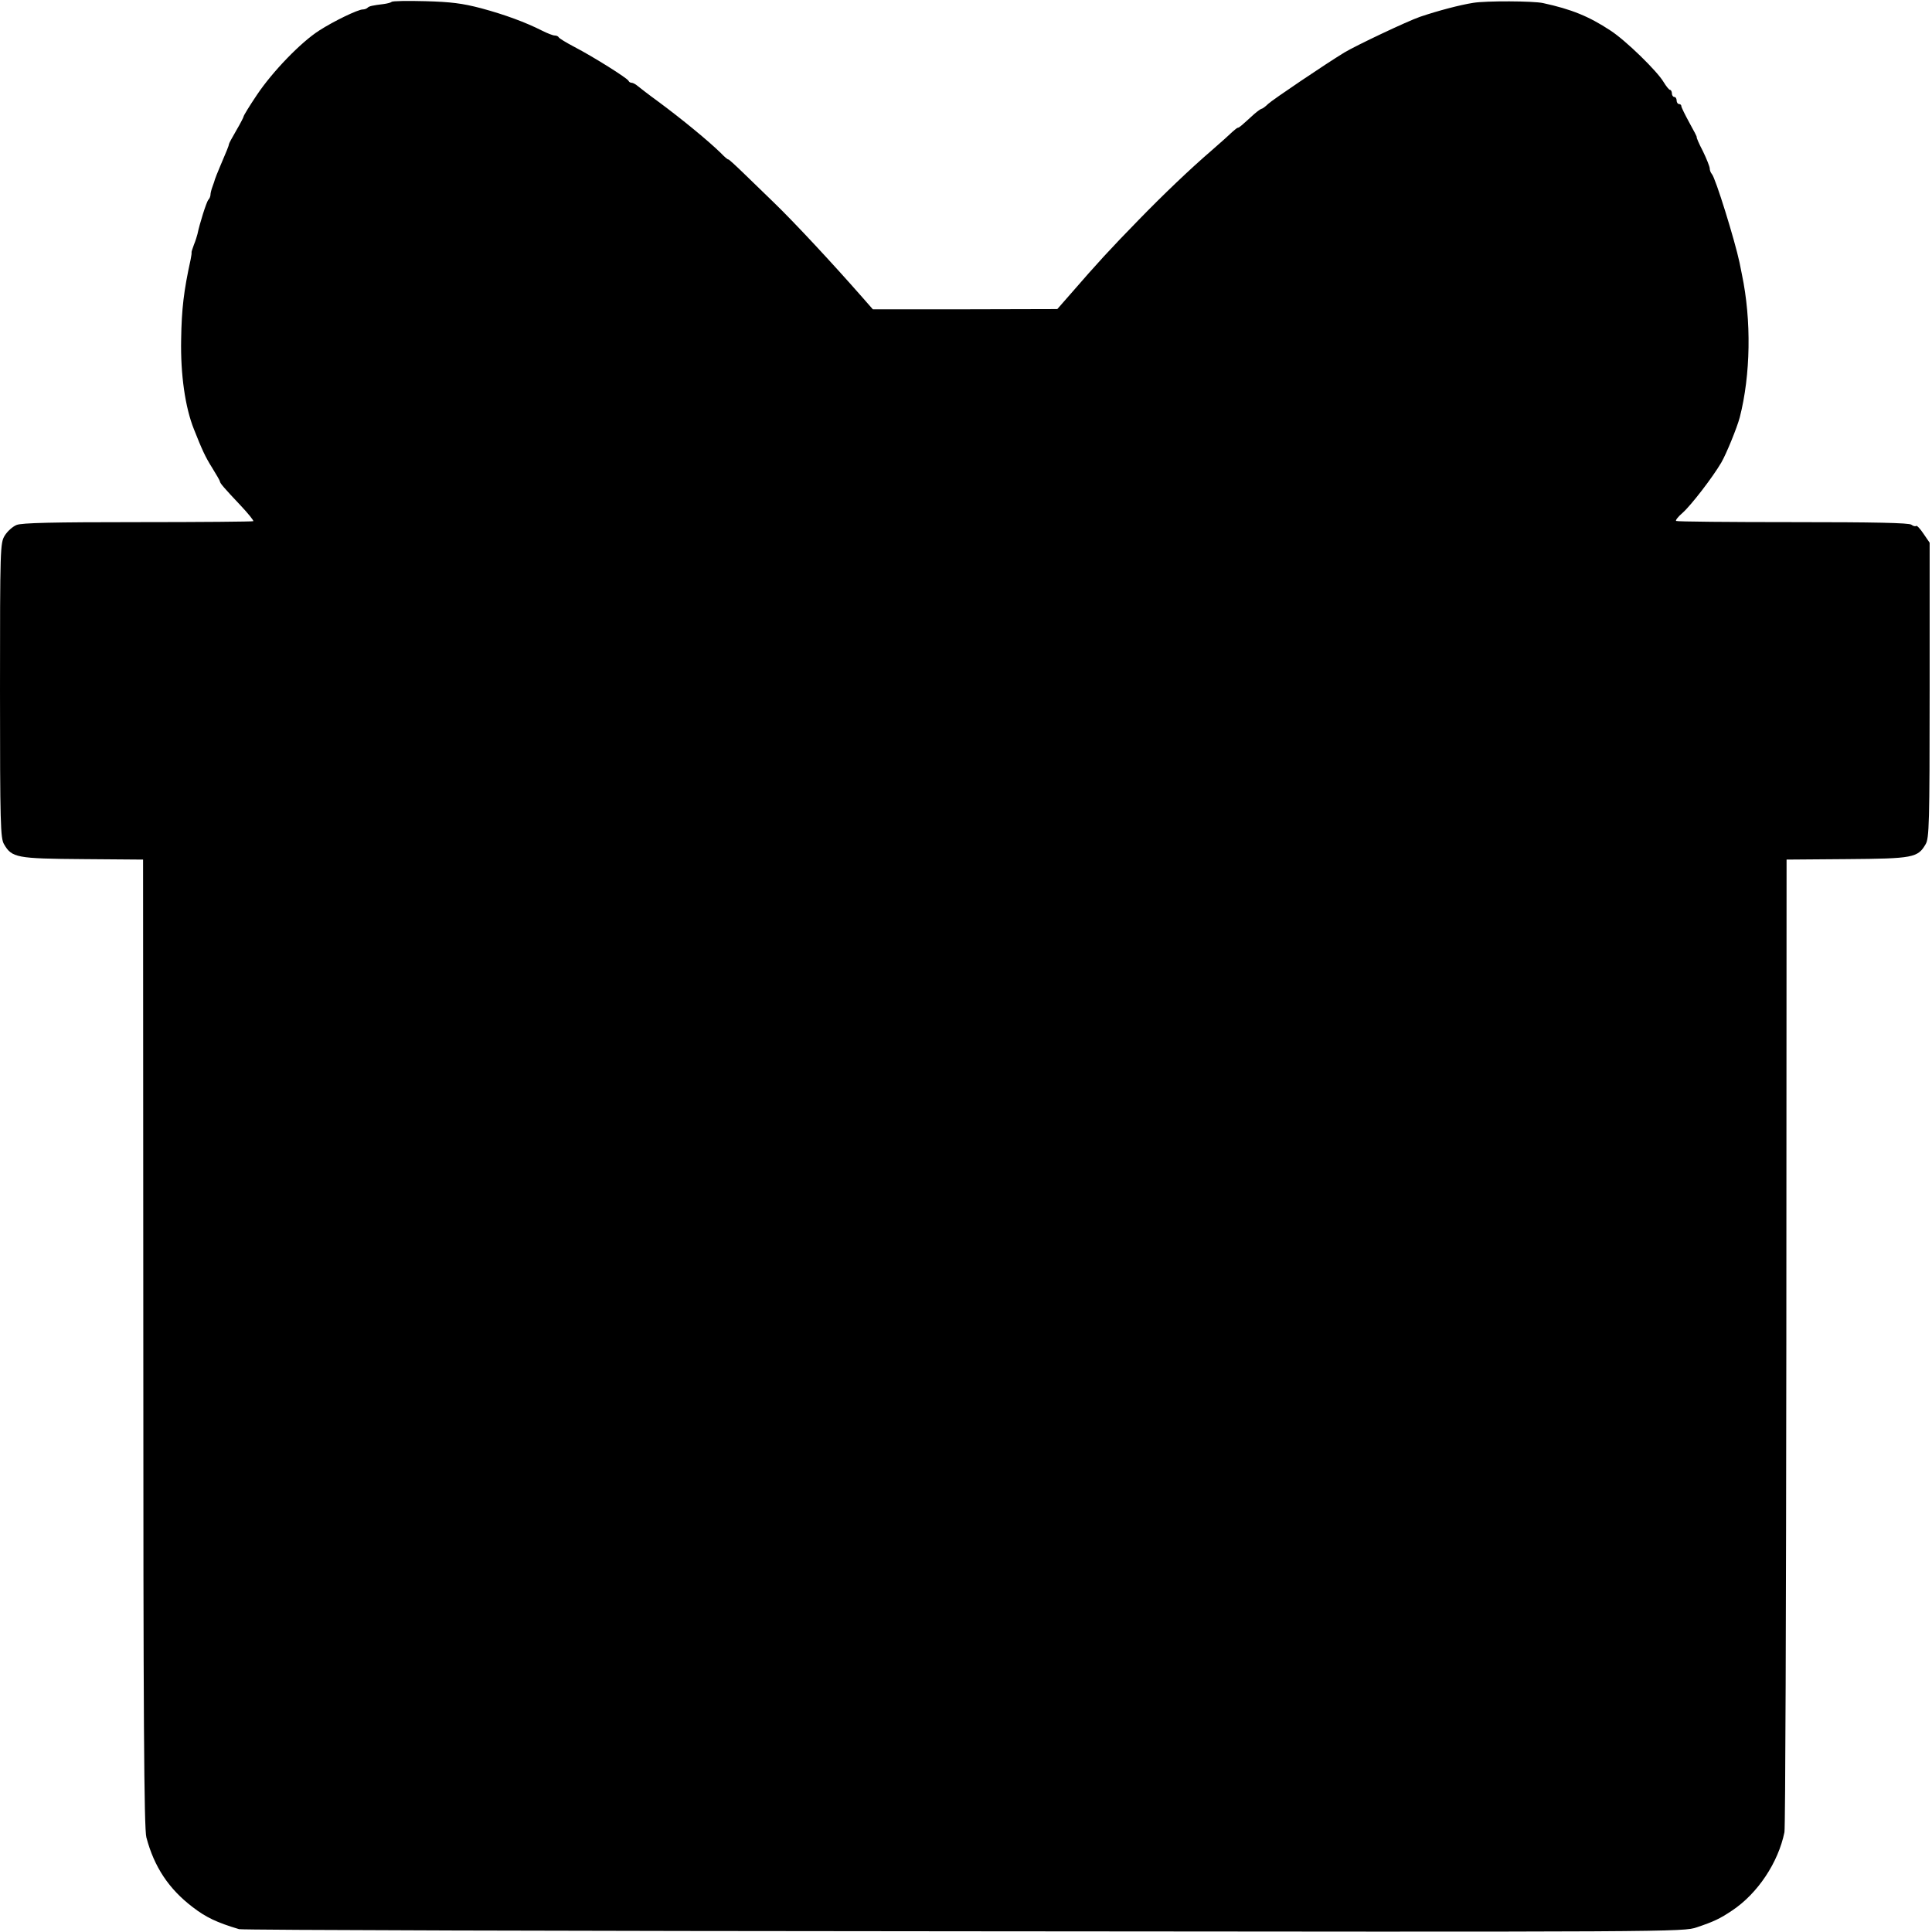 <?xml version="1.0" standalone="no"?>
<!DOCTYPE svg PUBLIC "-//W3C//DTD SVG 20010904//EN"
 "http://www.w3.org/TR/2001/REC-SVG-20010904/DTD/svg10.dtd">
<svg version="1.0" xmlns="http://www.w3.org/2000/svg"
 width="817pt" height="817pt" viewBox="0 0 817 817"
 preserveAspectRatio="xMidYMid meet">
<g transform="translate(0,817) scale(0.1,-0.1)"
fill="#000000" stroke="none">
<path d="M1656 8162 c-3 -3 -18 -7 -33 -9 -49 -6 -62 -9 -69 -16 -4 -4 -13 -7
-20 -7 -20 0 -122 -49 -184 -89 -77 -49 -198 -174 -264 -273 -31 -46 -56 -87
-56 -91 0 -3 -14 -30 -31 -59 -17 -29 -31 -55 -31 -58 0 -6 -11 -32 -37 -93
-11 -26 -21 -51 -22 -55 -1 -4 -5 -17 -10 -30 -5 -13 -9 -29 -9 -36 0 -6 -4
-16 -9 -21 -8 -9 -37 -101 -46 -145 -2 -8 -8 -28 -15 -45 -6 -16 -11 -31 -10
-33 1 -1 -1 -15 -4 -30 -29 -132 -38 -209 -40 -337 -3 -148 17 -288 54 -380
34 -86 48 -117 77 -163 18 -29 33 -55 33 -58 0 -7 18 -28 86 -100 34 -36 58
-66 55 -68 -3 -2 -223 -4 -489 -4 -358 0 -490 -3 -512 -12 -17 -7 -39 -27 -50
-45 -19 -31 -20 -49 -20 -655 0 -564 2 -625 17 -650 33 -57 53 -61 333 -63
l255 -2 1 -2045 c0 -1572 3 -2055 13 -2090 33 -125 95 -218 196 -295 56 -43
102 -65 196 -93 13 -4 1393 -8 3065 -9 3015 -3 3042 -3 3100 17 71 24 97 36
149 71 108 72 195 203 221 331 4 18 7 951 8 2073 l1 2040 255 2 c280 2 300 6
333 63 15 25 17 86 17 652 l0 623 -26 38 c-14 21 -28 36 -31 33 -4 -3 -12 -1
-20 5 -9 8 -156 11 -501 11 -268 0 -490 2 -494 5 -4 2 8 18 27 34 37 33 127
150 164 213 22 38 67 149 78 191 46 179 50 410 9 605 -3 14 -7 36 -10 50 -20
94 -102 359 -117 374 -5 6 -9 16 -9 24 0 7 -13 40 -29 73 -17 32 -28 59 -26
59 2 0 -12 27 -31 61 -18 33 -34 65 -34 70 0 5 -4 9 -10 9 -5 0 -10 7 -10 15
0 8 -4 15 -10 15 -5 0 -10 7 -10 15 0 8 -4 15 -8 15 -4 0 -16 15 -27 33 -27
46 -160 176 -225 218 -91 60 -165 90 -285 116 -41 9 -240 10 -295 1 -57 -9
-148 -33 -225 -59 -55 -19 -272 -122 -320 -151 -79 -48 -304 -200 -322 -217
-12 -12 -25 -21 -28 -21 -3 0 -17 -10 -31 -22 -56 -51 -64 -58 -69 -58 -3 0
-13 -8 -23 -17 -10 -10 -49 -45 -87 -78 -92 -79 -208 -190 -310 -295 -122
-125 -175 -183 -287 -312 l-57 -65 -390 -1 -390 0 -43 49 c-128 146 -291 321
-376 403 -35 34 -92 89 -128 124 -35 34 -64 60 -64 58 0 -3 -15 9 -32 27 -51
50 -165 144 -268 220 -36 26 -73 55 -83 63 -9 8 -21 14 -26 14 -5 0 -11 3 -13
8 -4 11 -151 103 -228 143 -36 19 -66 37 -68 42 -2 4 -10 7 -17 7 -7 0 -30 9
-52 20 -71 36 -158 68 -258 95 -80 21 -128 27 -237 30 -75 2 -139 1 -142 -3z"/>
</g>
</svg>
